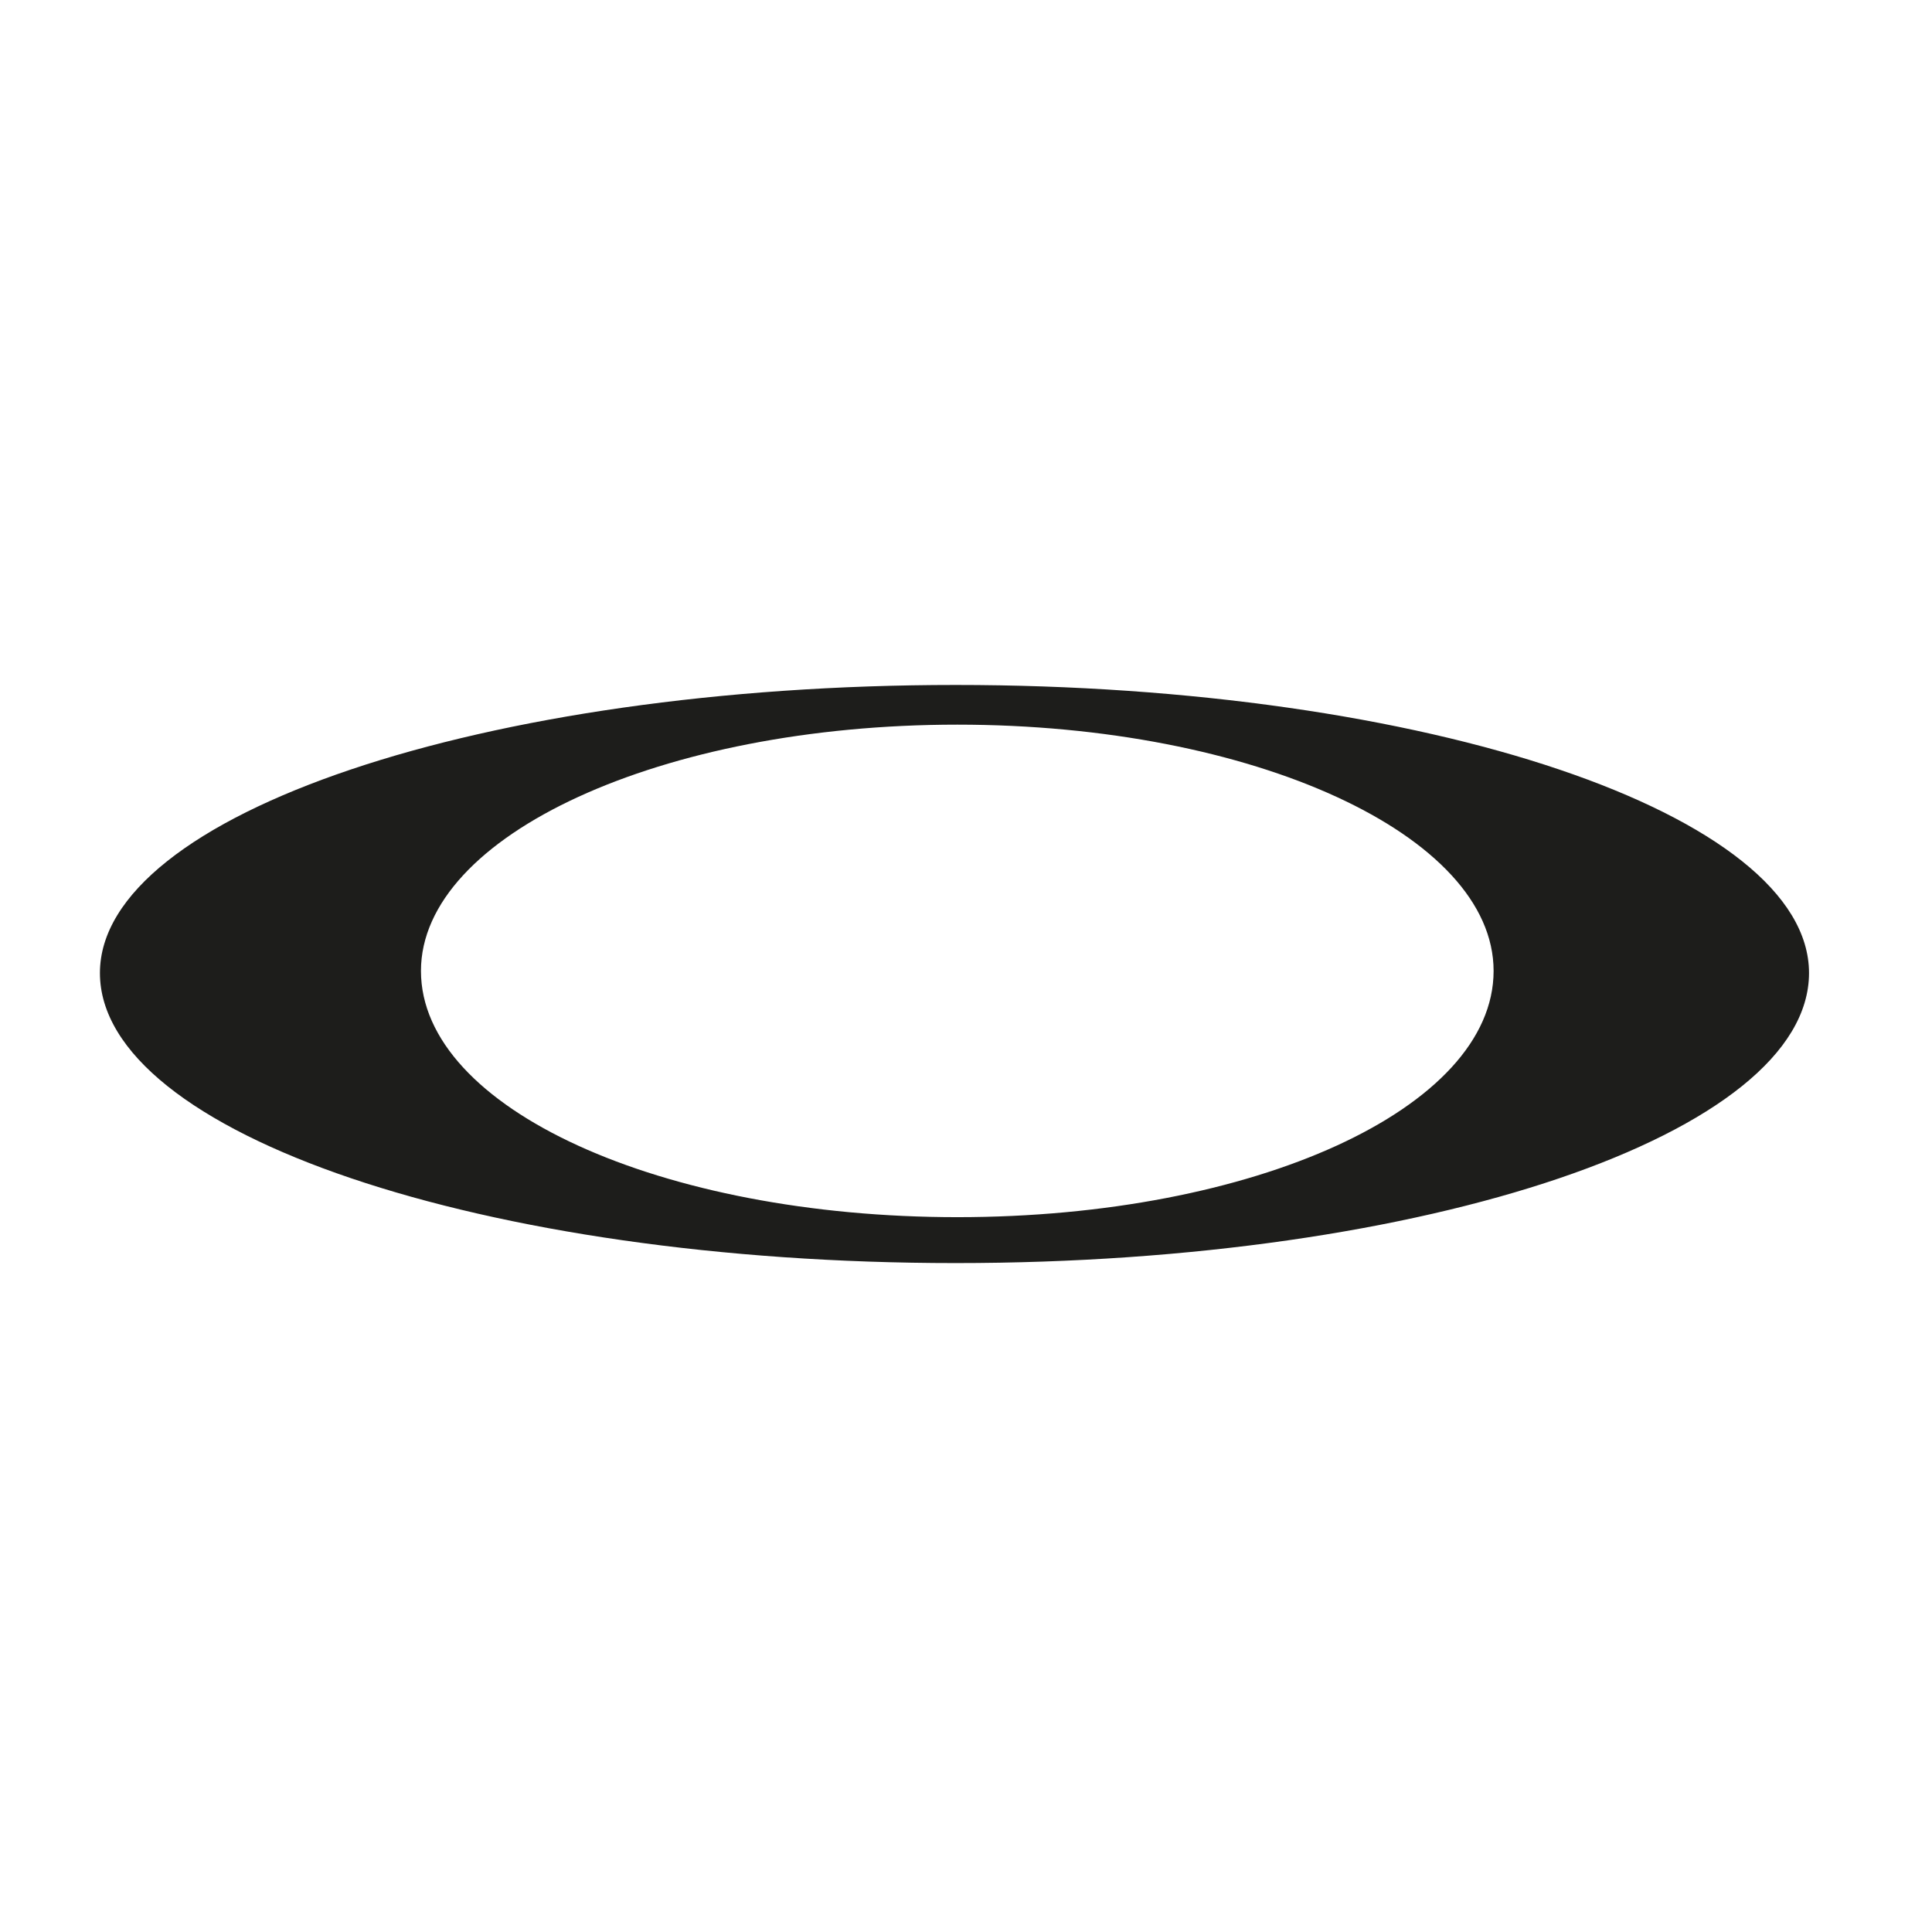 <svg id="ba0fa184-1381-40fa-b334-23db77ab188f" data-name="Calque 1" xmlns="http://www.w3.org/2000/svg" viewBox="0 0 192.76 192.76">
  <g>
    <polygon points="0 0 192.76 0 192.76 192.76 0 192.76 0 0 0 0" style="fill: transparent;fill-rule: evenodd"/>
    <path d="M958.34,512.34c-47.06,0-85.37,12.91-85.37,28.74,0,16,38.31,28.94,85.37,28.94s85.15-12.91,85.15-28.94c0-15.83-38.1-28.74-85.15-28.74Zm.2,53.1C929,565.44,905,554.61,905,540.87c0-13.53,24-24.57,53.51-24.57s53.51,11,53.51,24.57c0,13.74-23.94,24.57-53.51,24.57Z" transform="translate(-863 -444)" style="fill: #1d1d1b;fill-rule: evenodd"/>
  </g>
</svg>
